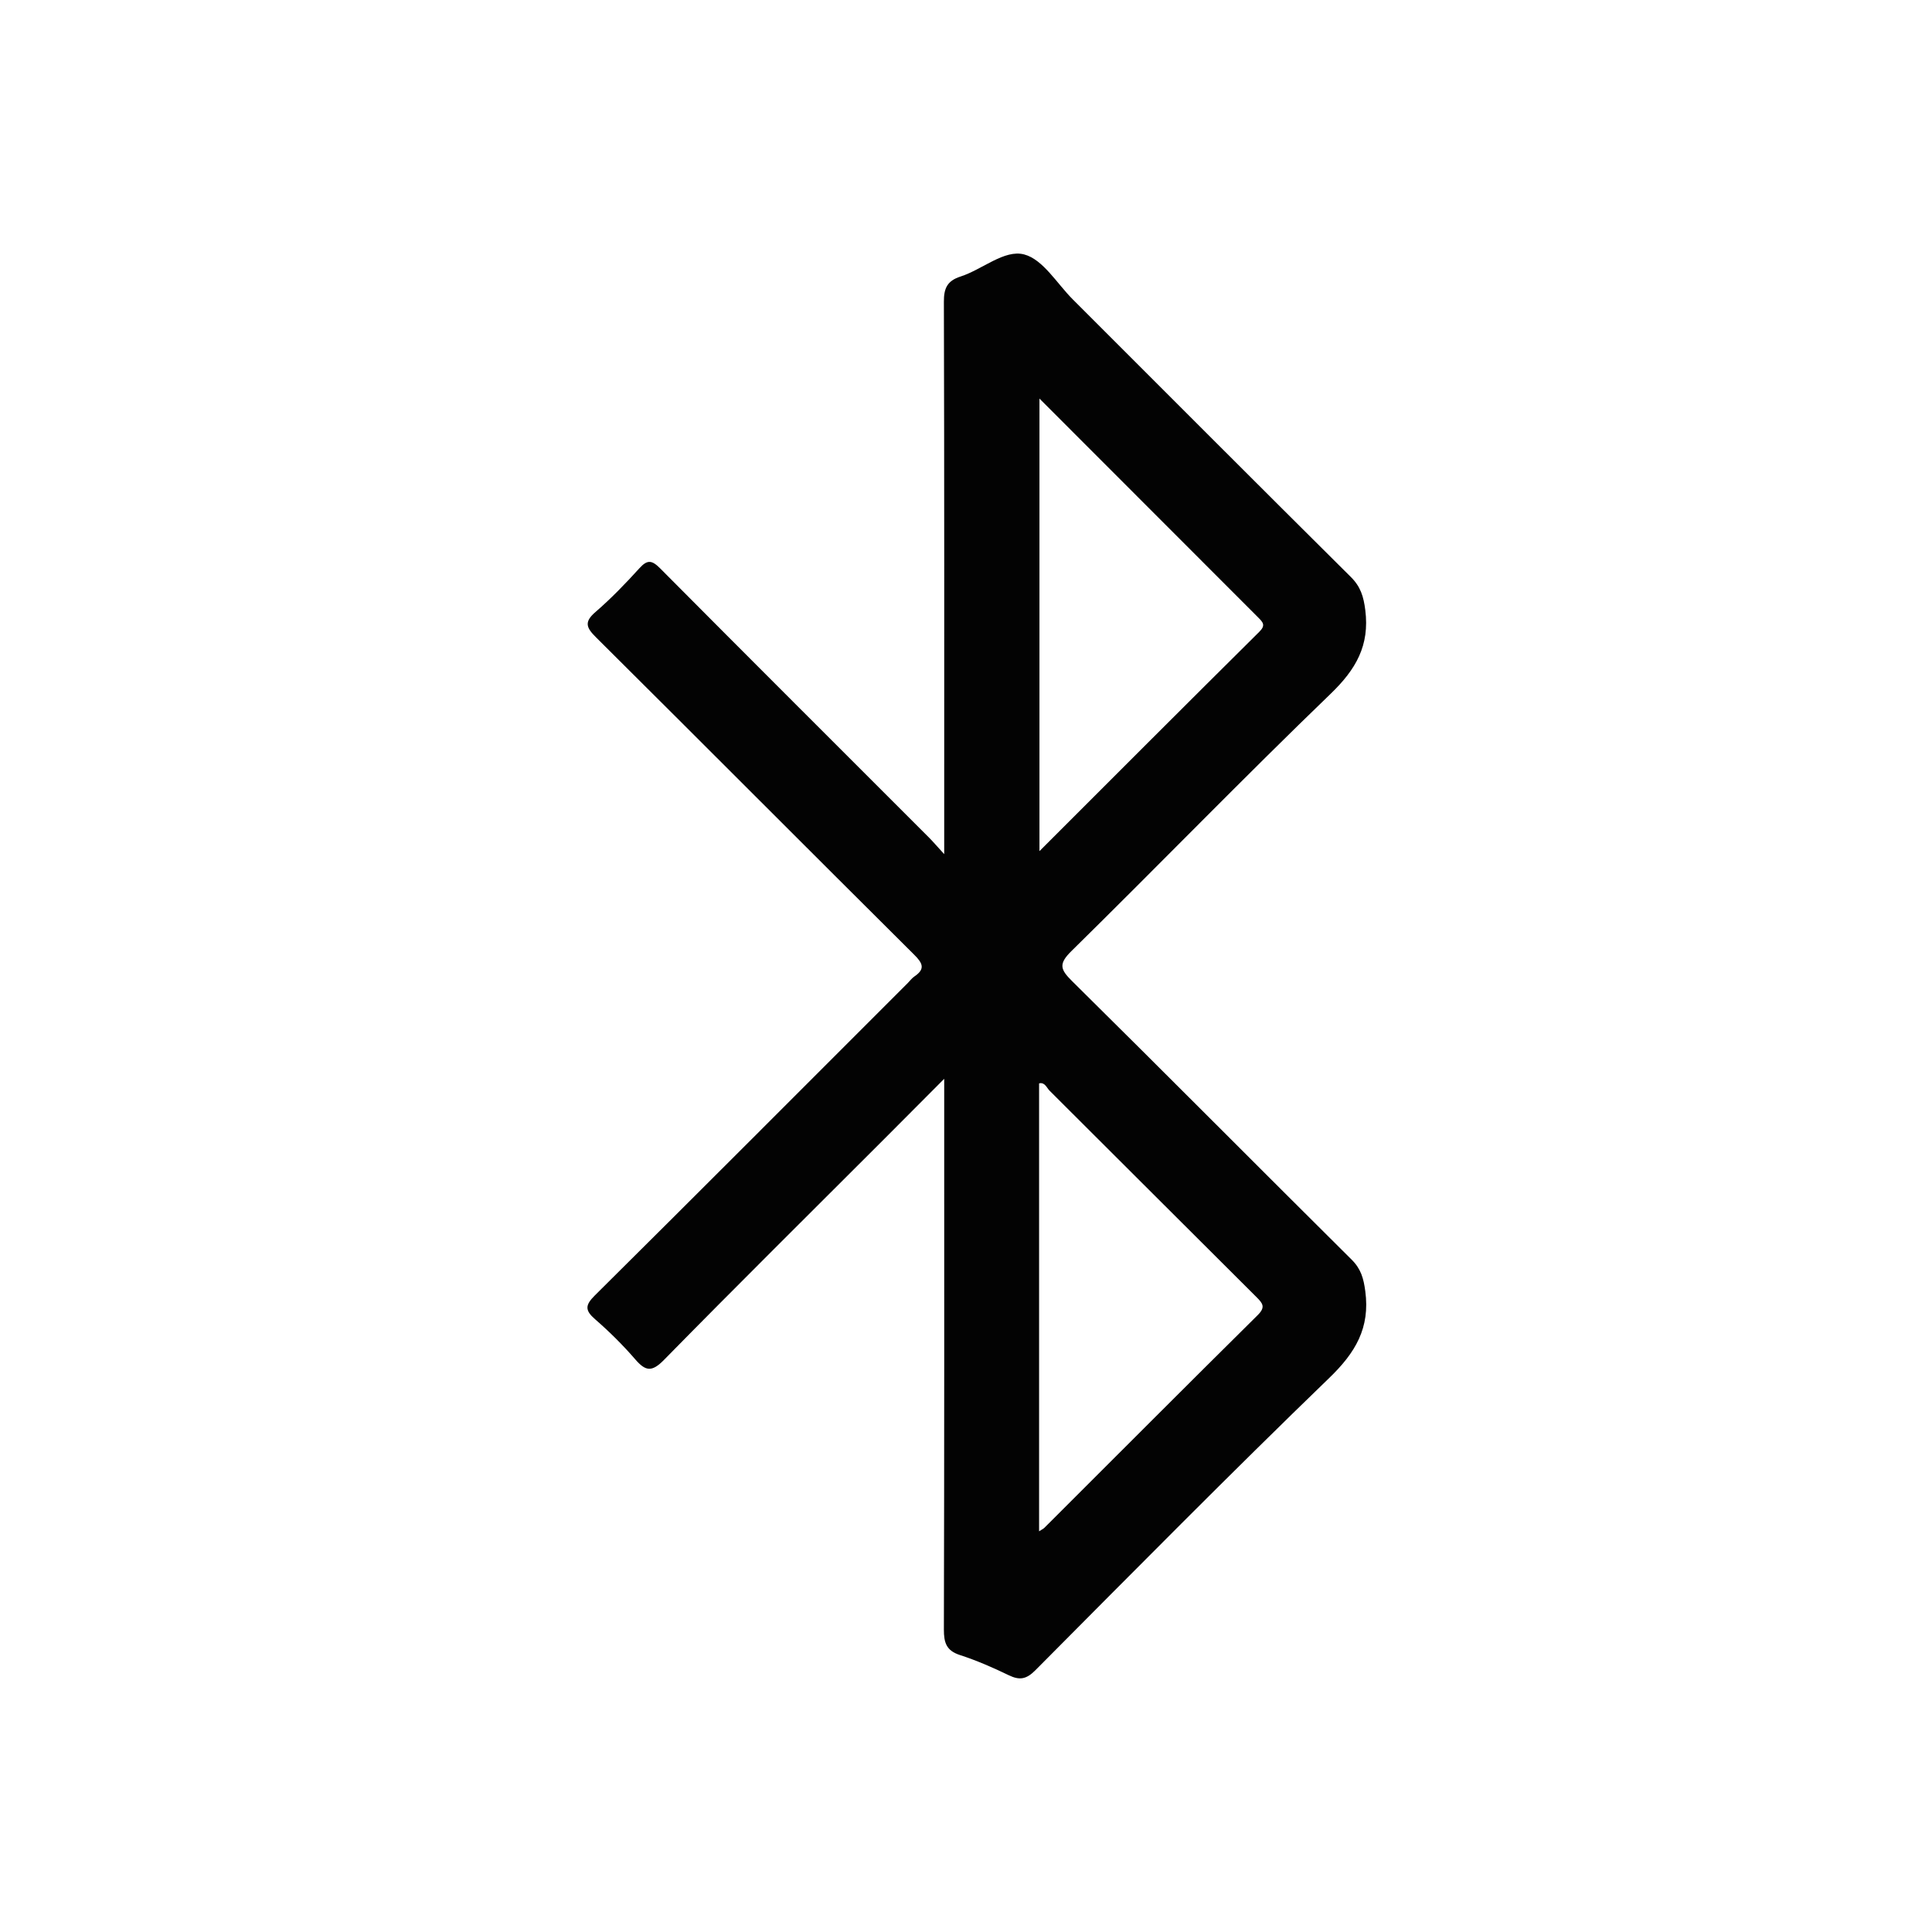 <svg viewBox="0 0 89 89" xmlns="http://www.w3.org/2000/svg" id="Layer_2"><defs><style>.cls-1{fill:#030303;}.cls-1,.cls-2{stroke-width:0px;}.cls-2{fill:none;}</style></defs><g id="Layer_1-2"><path d="M43.497,49.696c-1.017,1.021-1.882,1.892-2.75,2.76-3.392,3.393-6.802,6.768-10.162,10.192-.562.573-.85.518-1.326-.033-.567-.656-1.19-1.272-1.845-1.842-.475-.413-.463-.65-.008-1.101,4.82-4.782,9.614-9.59,14.415-14.391.099-.099.184-.219.298-.296.515-.348.391-.611-.009-1.008-4.895-4.866-9.764-9.757-14.659-14.623-.444-.441-.55-.703-.022-1.159.72-.622,1.386-1.312,2.026-2.018.371-.41.58-.372.959.009,4.112,4.14,8.246,8.26,12.371,12.387.191.191.366.398.711.774,0-.537,0-.832,0-1.126,0-8.108.008-16.217-.015-24.325-.002-.627.161-.962.769-1.158,1.003-.323,2.018-1.256,2.927-1.018.87.228,1.512,1.342,2.245,2.075,4.267,4.263,8.526,8.536,12.807,12.785.45.447.587.904.665,1.525.205,1.628-.429,2.729-1.591,3.85-4.039,3.894-7.946,7.924-11.947,11.858-.602.592-.512.847.032,1.384,4.31,4.26,8.579,8.562,12.879,12.832.429.426.549.864.627,1.453.226,1.692-.454,2.83-1.657,3.992-4.579,4.425-9.055,8.957-13.545,13.472-.412.414-.723.467-1.221.226-.729-.352-1.477-.68-2.246-.929-.628-.203-.745-.565-.744-1.178.022-8.164.015-16.329.015-24.493,0-.221,0-.442,0-.878ZM47.884,18.362v20.846c3.427-3.425,6.769-6.773,10.128-10.104.299-.297.172-.434-.045-.652-3.329-3.327-6.654-6.657-10.082-10.09ZM47.867,70.541c.123-.08.194-.111.244-.161,3.273-3.267,6.537-6.543,9.824-9.795.379-.374.233-.548-.06-.839-3.179-3.162-6.346-6.337-9.524-9.501-.136-.135-.217-.404-.484-.338v20.634Z" class="cls-1"></path><rect height="89" width="89" class="cls-2"></rect></g></svg>